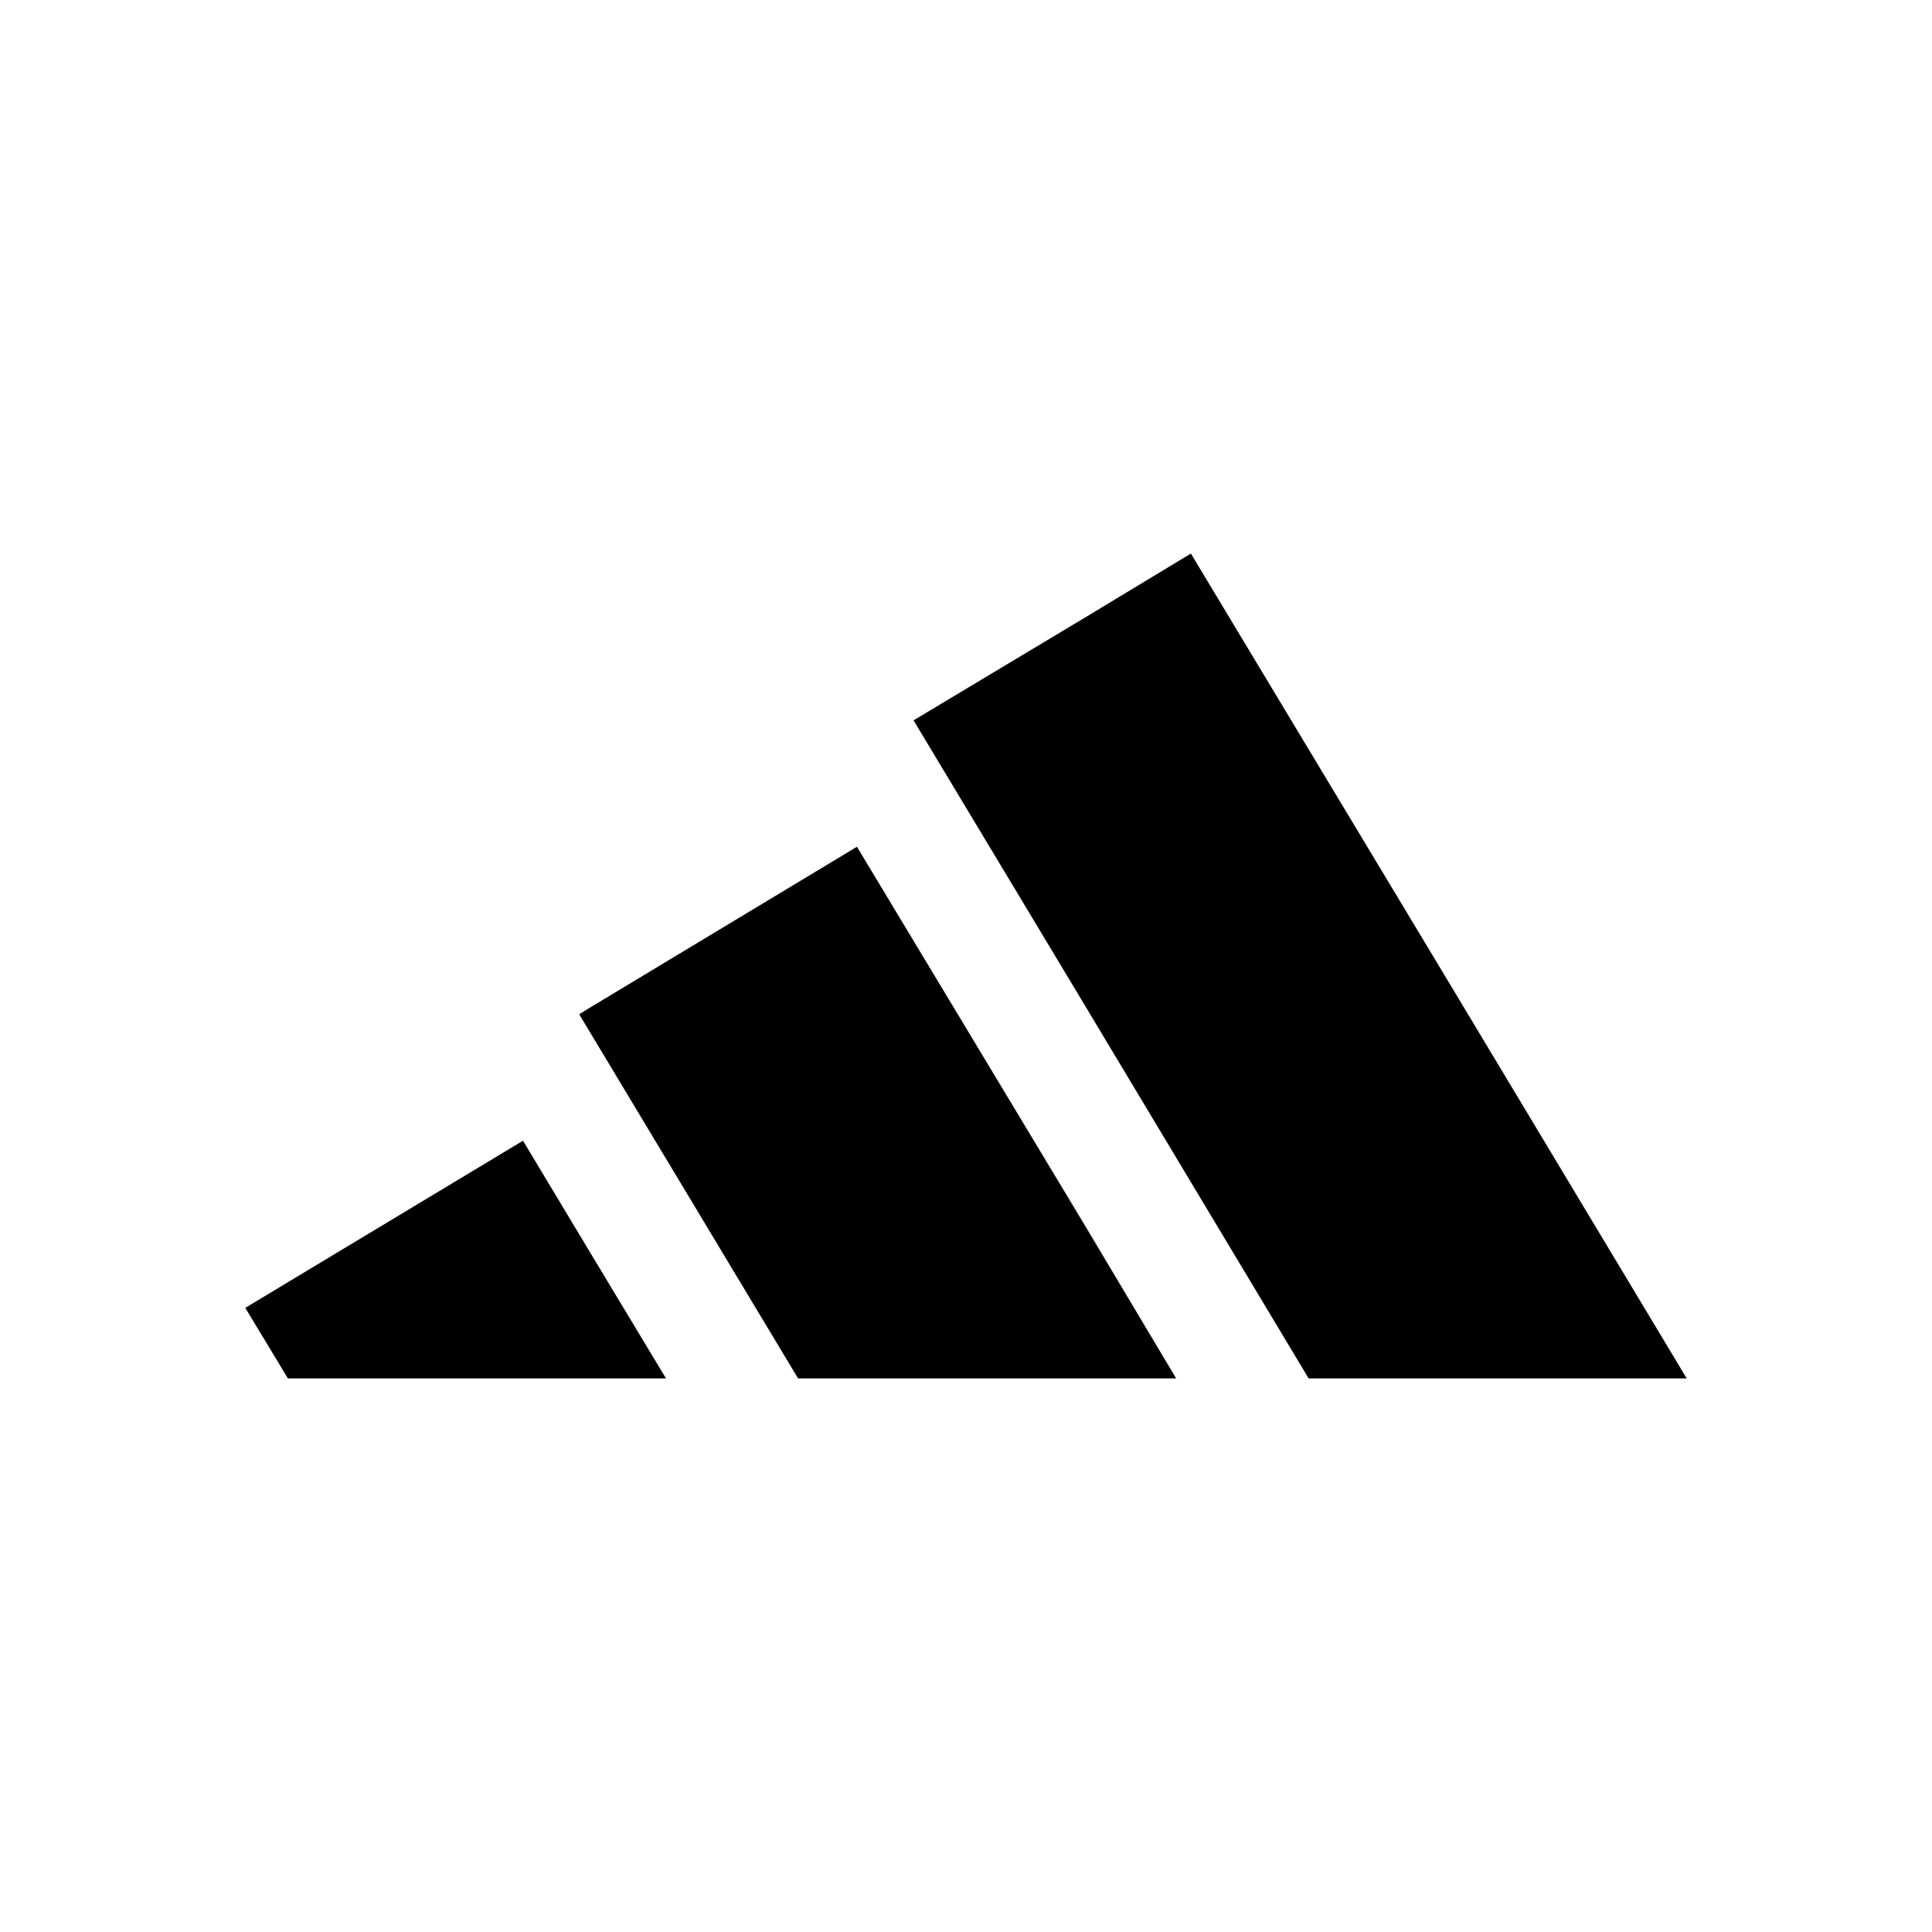 <?xml version="1.0" encoding="UTF-8"?>
<svg id="Capa_1" data-name="Capa 1" xmlns="http://www.w3.org/2000/svg" version="1.1" viewBox="0 0 512 512">
  <polygon class="" points="155.9 365.3 176.5 365.3 155.9 331.1 138.6 302.3 65 346.6 76.3 365.3 155.9 365.3"/>
  <polygon class="" points="346.8 365.3 384.6 365.3 447 365.3 384.6 261.4 315.6 146.7 287.3 163.8 242.1 190.9 287.3 266.1 346.8 365.3"/>
  <polygon class="" points="311.7 365.3 287.3 324.4 227.1 224.4 155.9 267.3 153.5 268.8 155.9 272.8 211.5 365.3 287.3 365.3 311.7 365.3"/>
</svg>